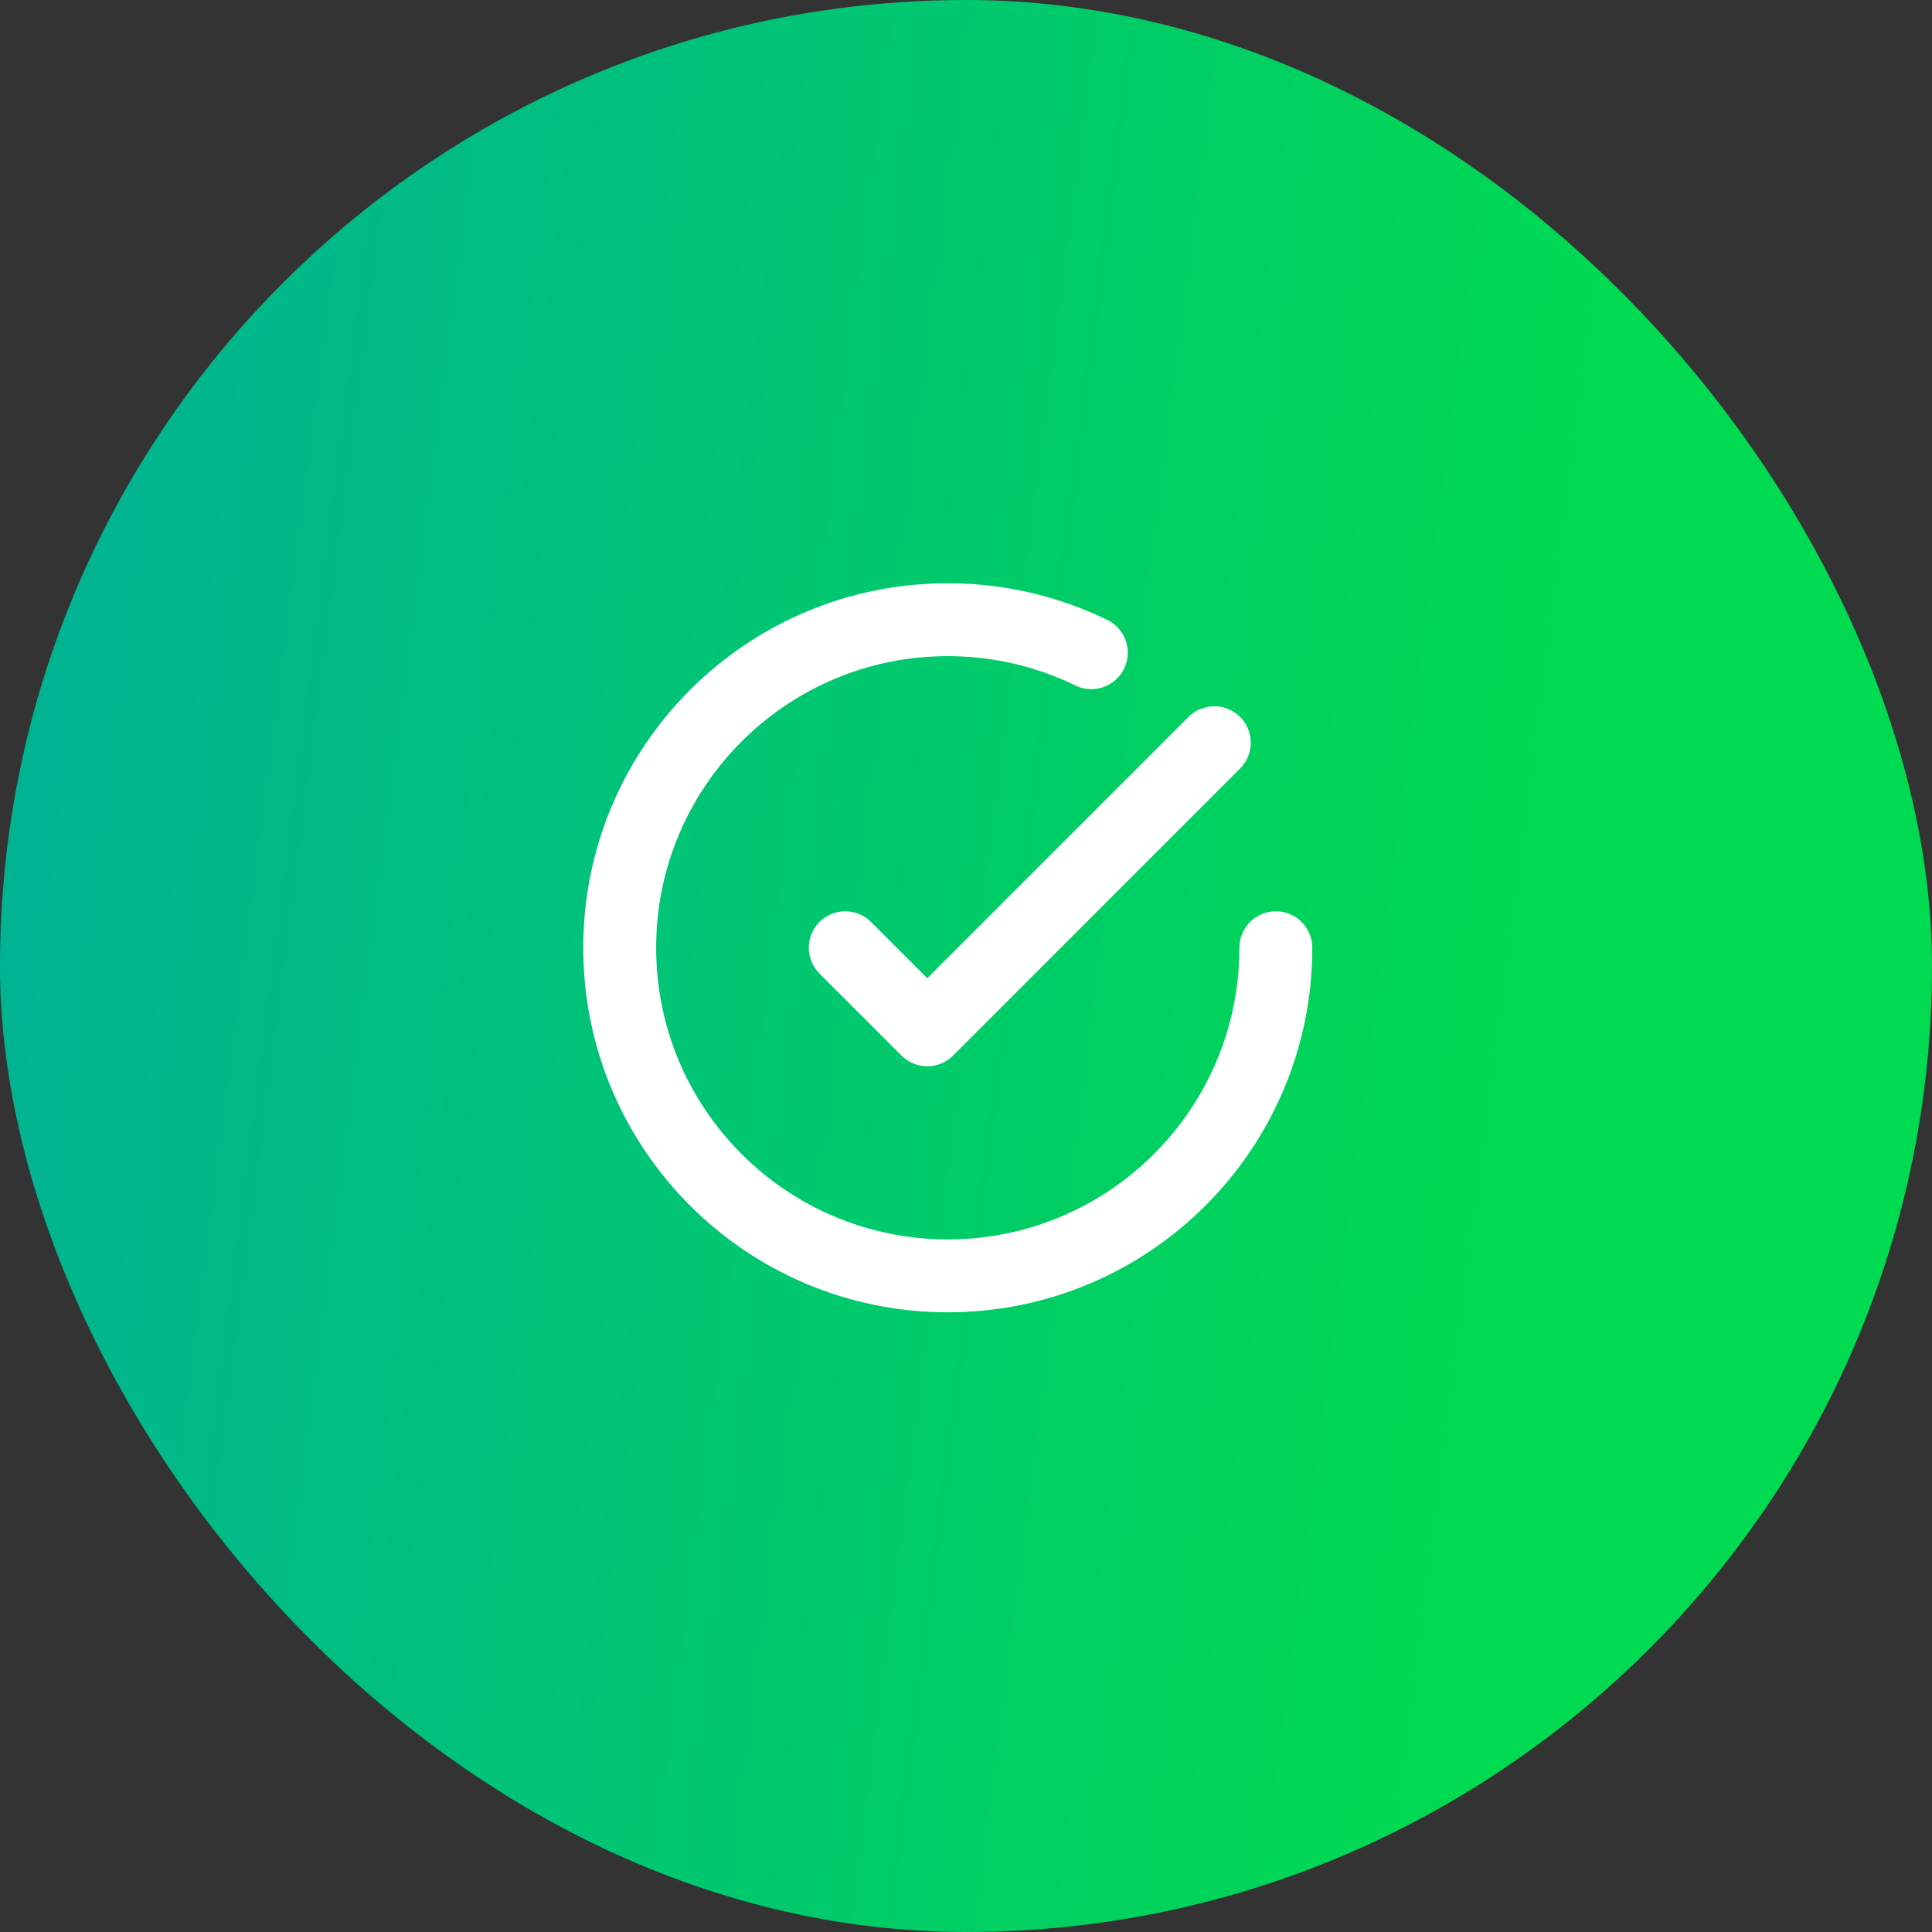 <?xml version="1.0" encoding="UTF-8"?> <svg xmlns="http://www.w3.org/2000/svg" width="53" height="53" viewBox="0 0 53 53" fill="none"><rect x="0" y="0" width="53" height="53" fill="#333333" stroke="none"/><rect width="53" height="53" rx="26.5" fill="url(#paint0_linear_209_1248)"></rect><path d="M35 26C35 30.971 30.971 35 26 35C21.029 35 17 30.971 17 26C17 21.029 21.029 17 26 17C27.412 17 28.748 17.325 29.938 17.905M33.312 20.375L25.438 28.25L23.188 26" stroke="white" stroke-width="2" stroke-linecap="round" stroke-linejoin="round"></path><defs><linearGradient id="paint0_linear_209_1248" x1="-4.589" y1="-46.167" x2="60.919" y2="-37.713" gradientUnits="userSpaceOnUse"><stop offset="0.151" stop-color="#00B098"></stop><stop offset="0.854" stop-color="#00DA50"></stop></linearGradient></defs></svg> 